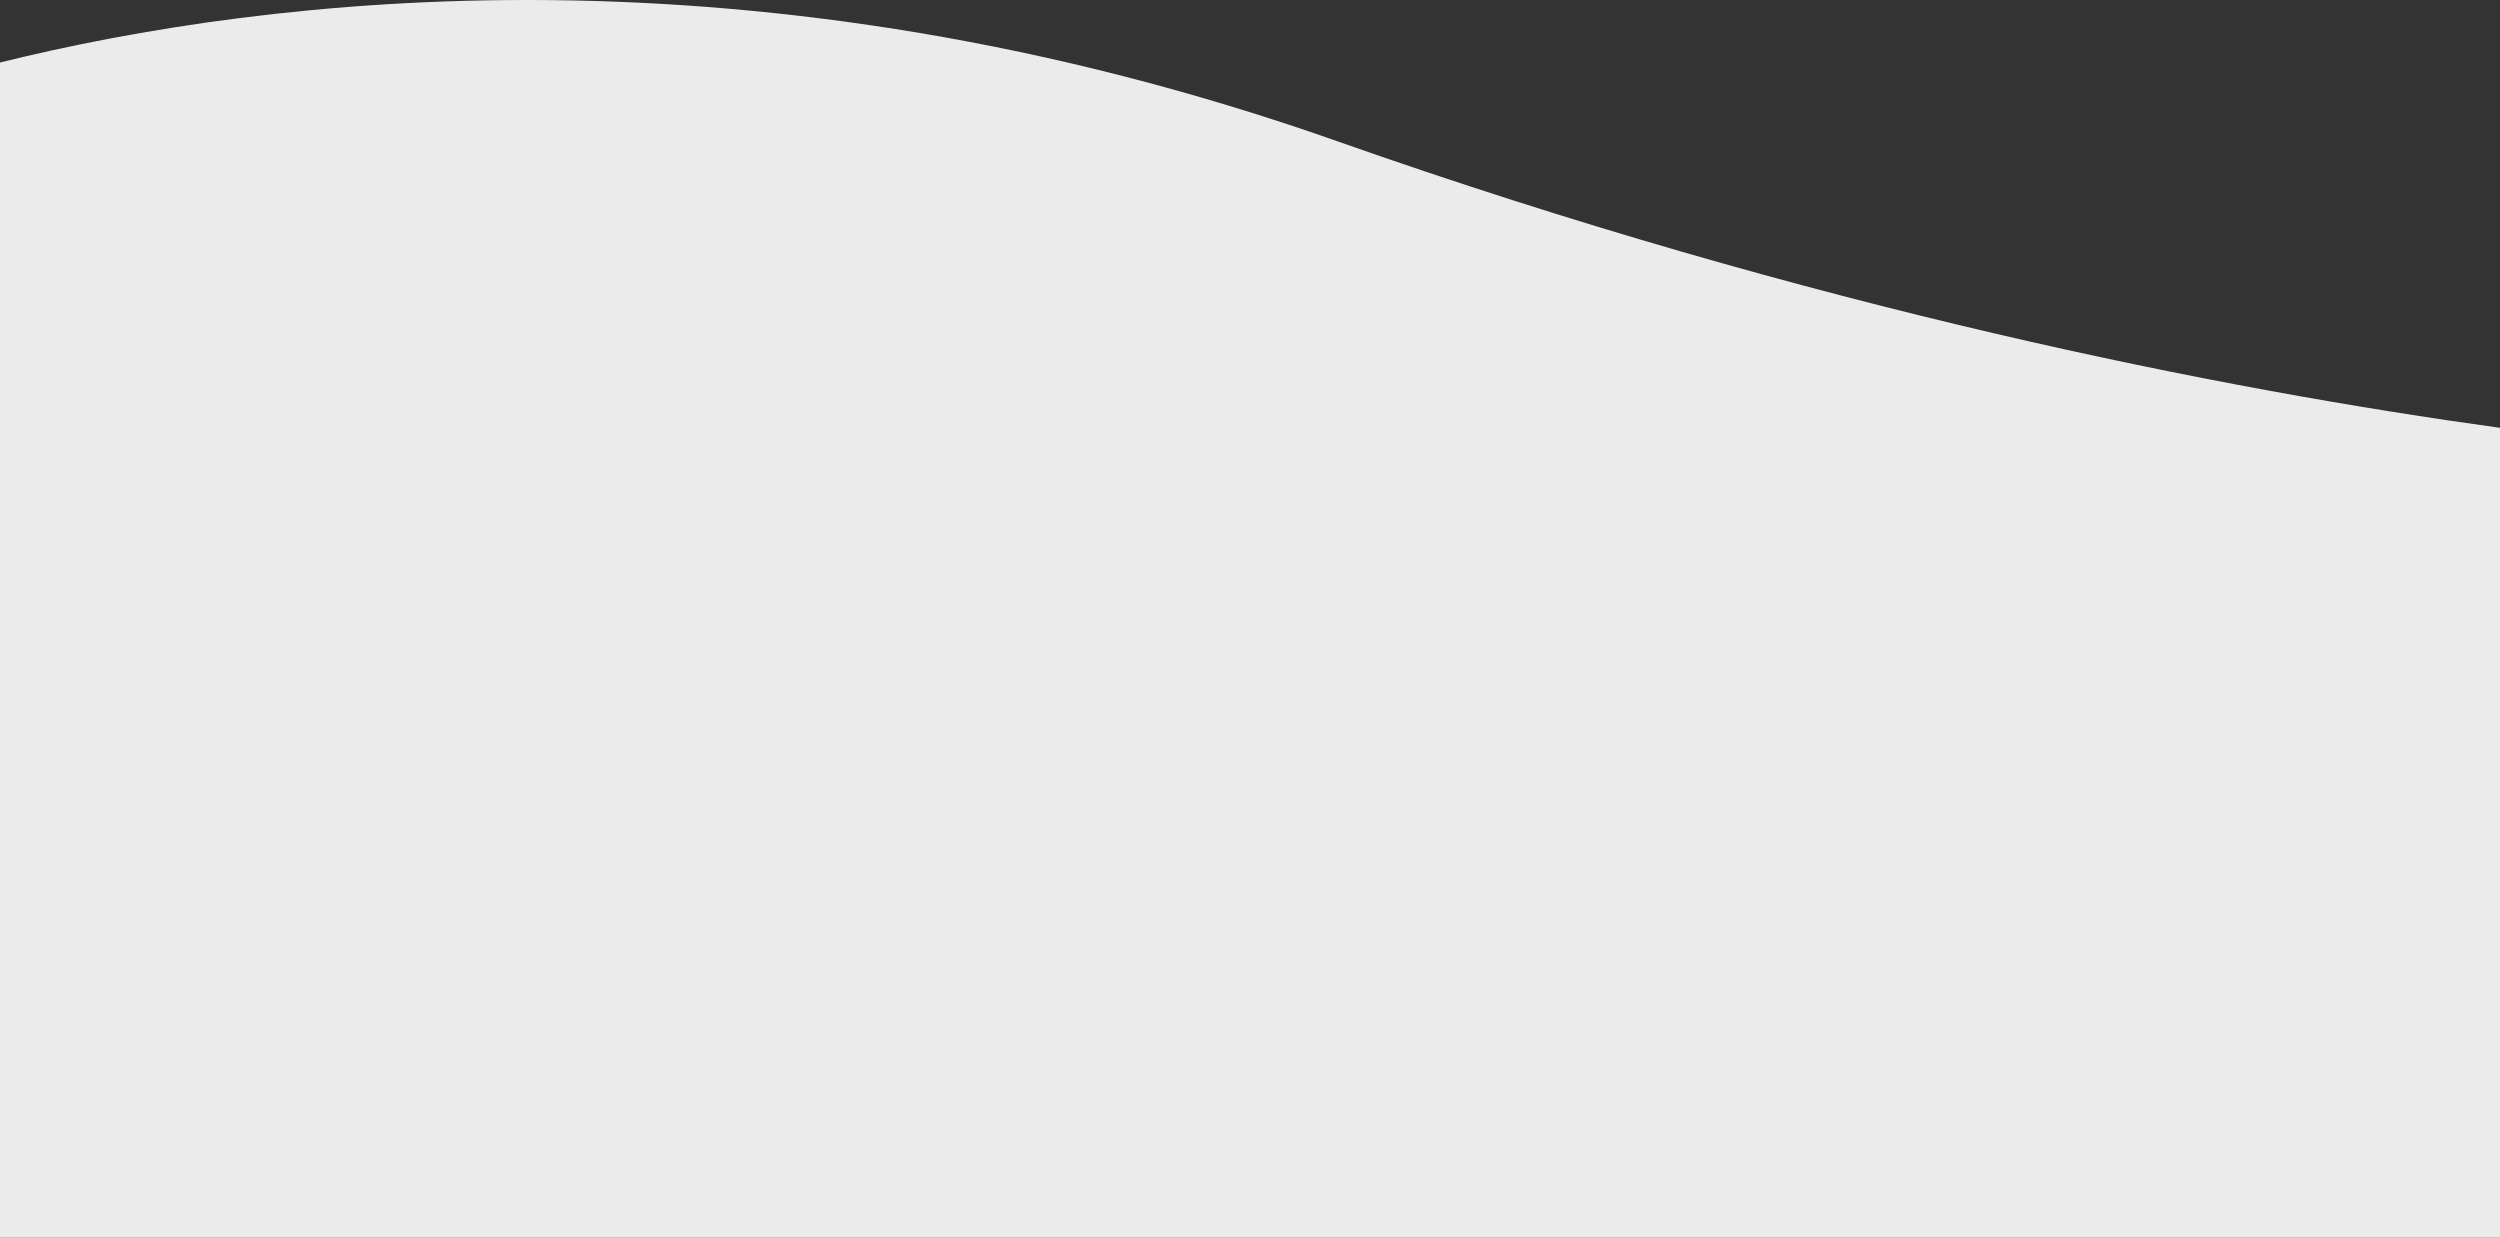 <?xml version="1.0" encoding="UTF-8"?><svg id="_イヤー_1" xmlns="http://www.w3.org/2000/svg" viewBox="0 0 349.9 173.22"><rect x="0" y="0" width="349.9" height="173.22" fill="#333333" stroke="none"/><defs><style>.cls-1{fill:rgba(255,255,255,.9);}</style></defs><path class="cls-1" d="M187.14,19.76C105.57-8.98,37.27-.48,0,8.75V173.22H349.9V59.88c-38.62-5.33-95.88-16.55-162.76-40.12Z"/></svg>
